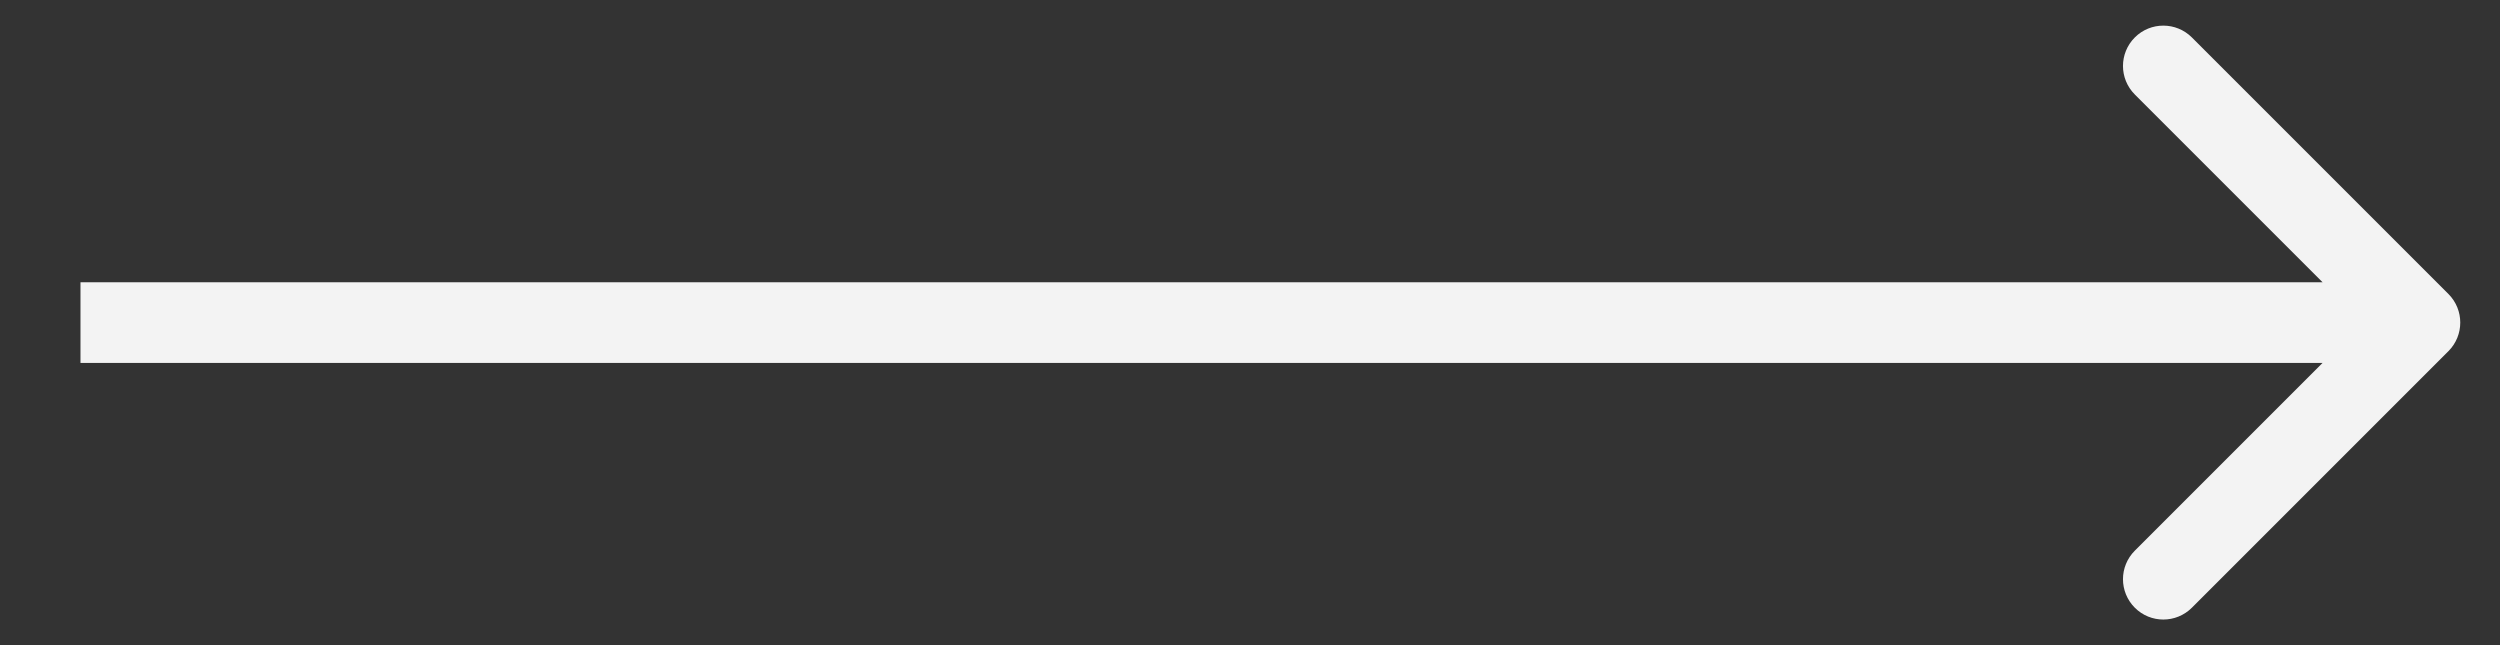 <?xml version="1.0" encoding="UTF-8"?> <svg xmlns="http://www.w3.org/2000/svg" width="31" height="8" viewBox="0 0 31 8" fill="none"><rect x="0" y="0" width="31" height="8" fill="#333333" stroke="none"/> <path d="M30.361 4.354C30.556 4.158 30.556 3.842 30.361 3.646L27.179 0.464C26.983 0.269 26.667 0.269 26.472 0.464C26.276 0.66 26.276 0.976 26.472 1.172L29.3 4L26.472 6.828C26.276 7.024 26.276 7.34 26.472 7.536C26.667 7.731 26.983 7.731 27.179 7.536L30.361 4.354ZM0.998 4.5H30.007V3.5H0.998V4.5Z" fill="#F3F3F3"></path> </svg> 